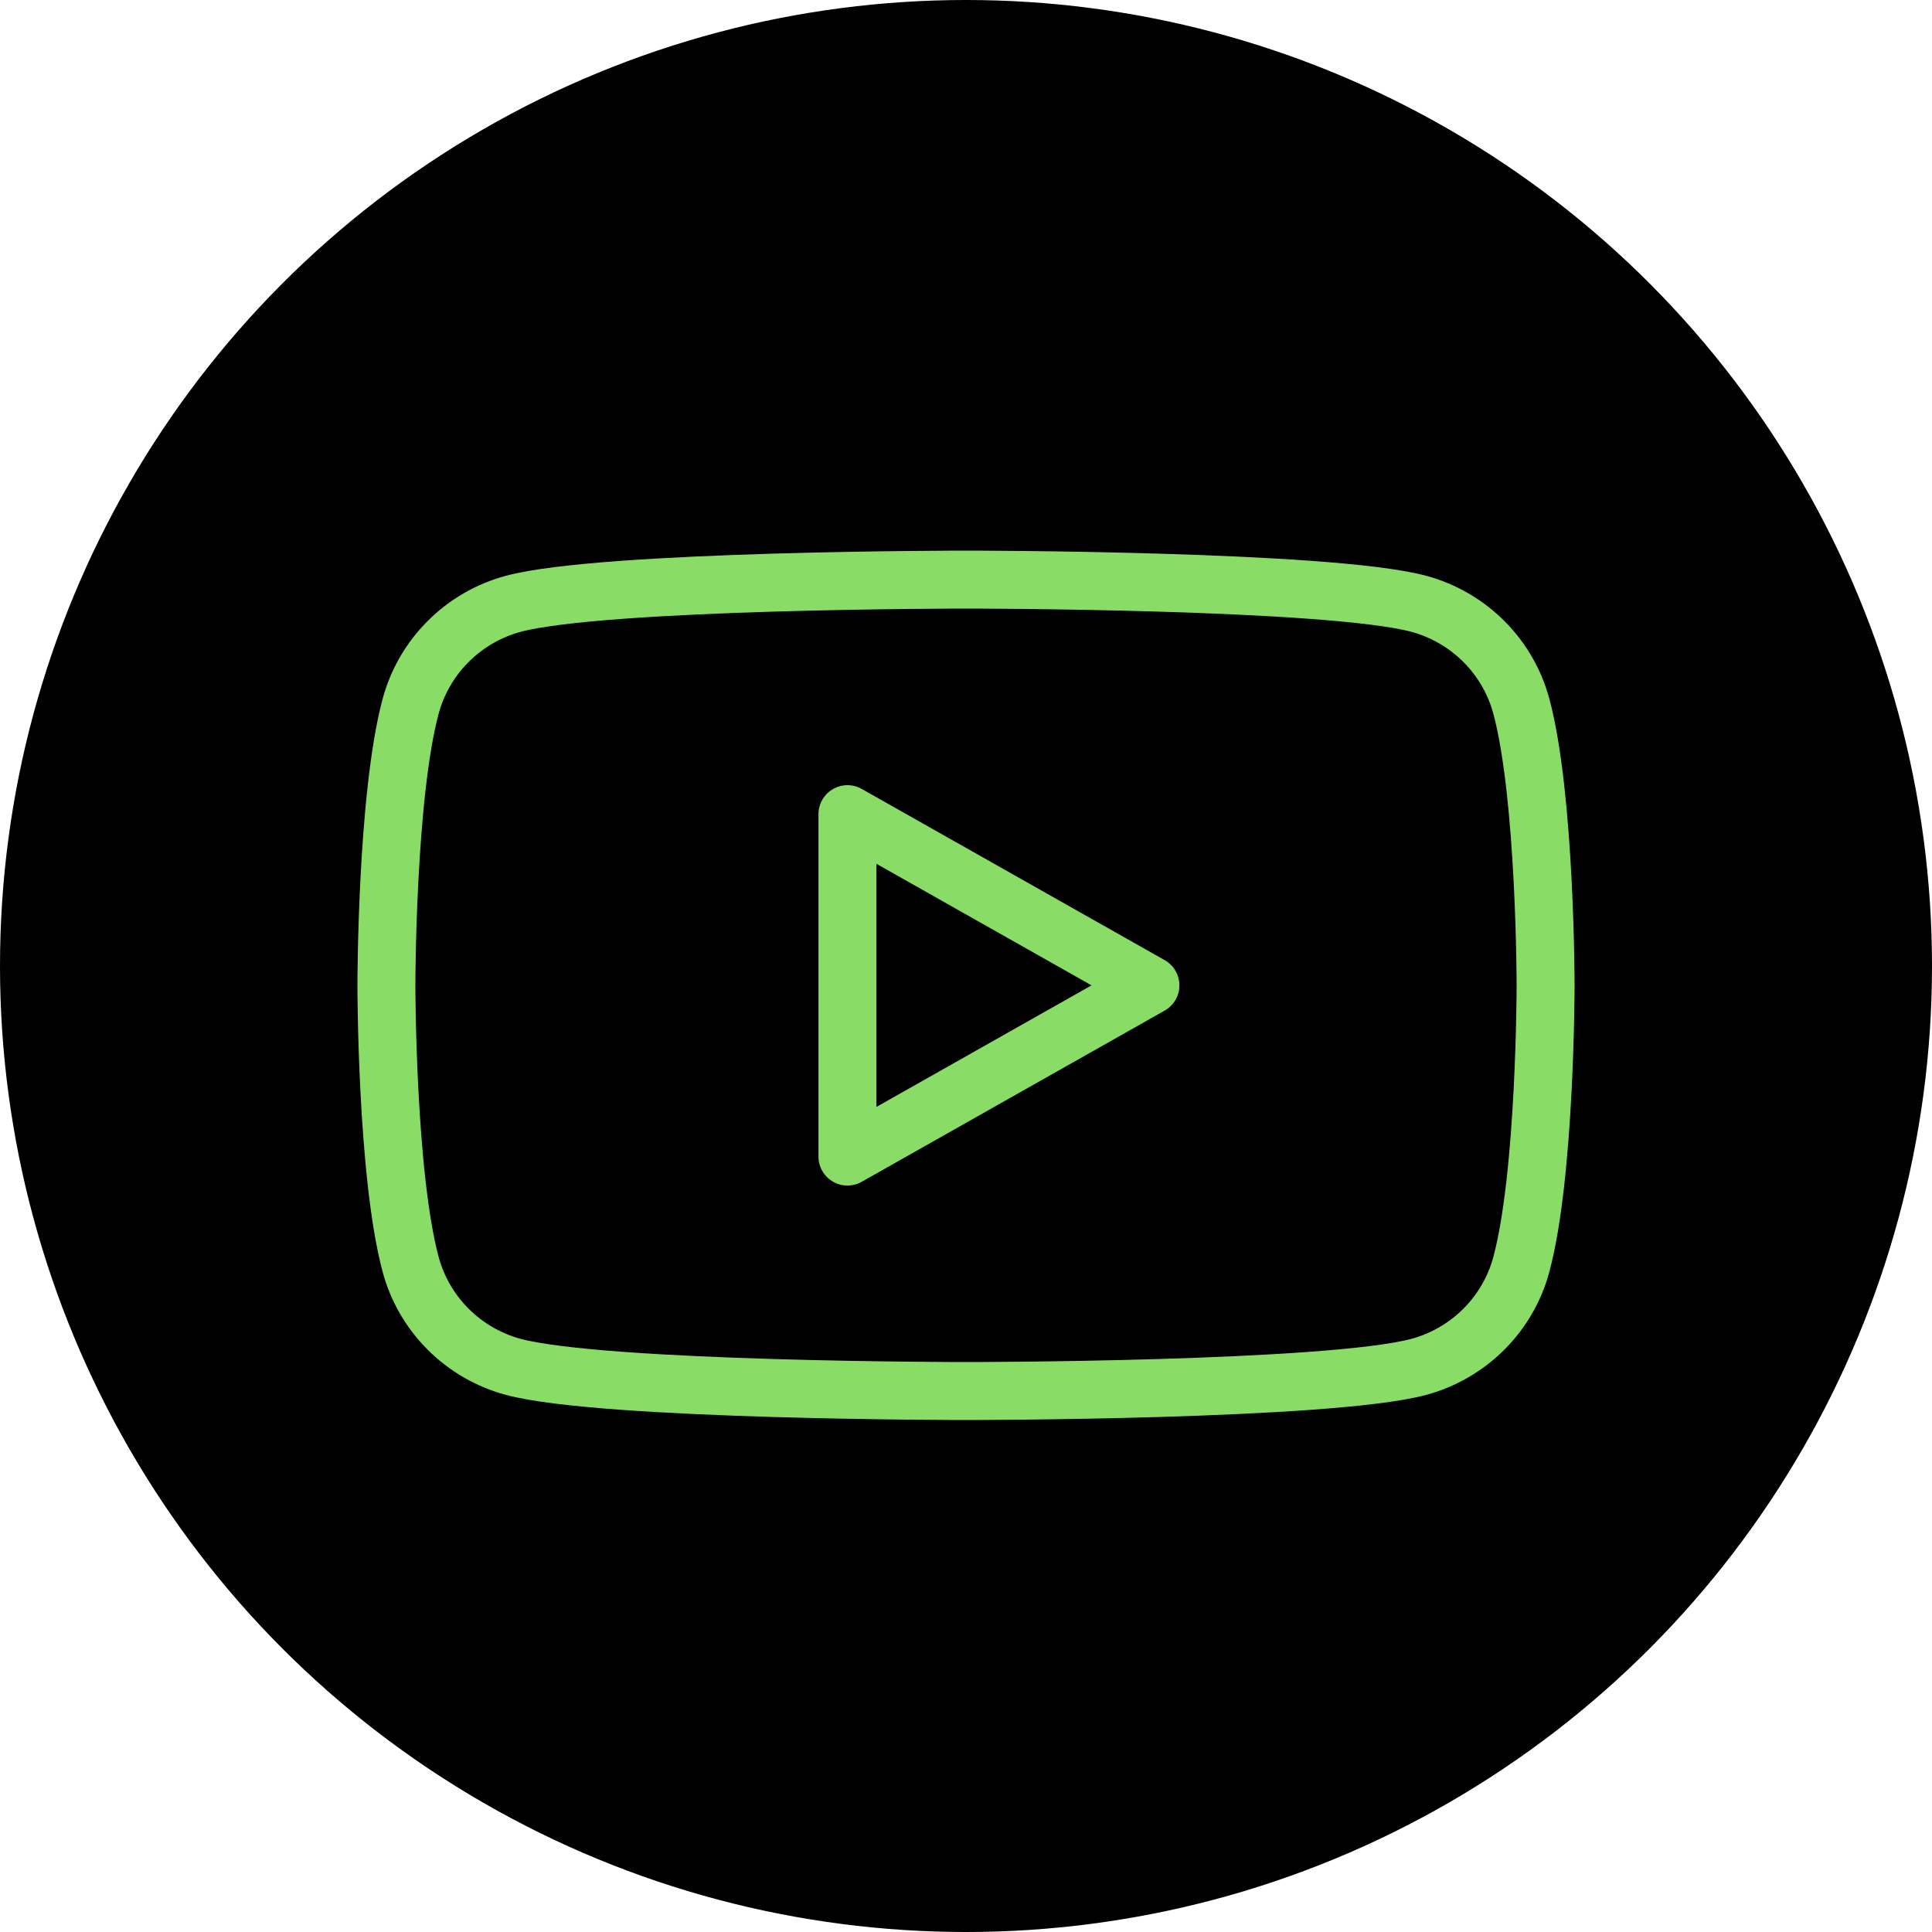 <?xml version="1.0" encoding="UTF-8"?> <svg xmlns="http://www.w3.org/2000/svg" width="50" height="50" viewBox="0 0 50 50" fill="none"><circle cx="25" cy="25" r="25" fill="black"></circle><path d="M39.373 18.279C39.202 17.645 38.868 17.067 38.403 16.602C37.937 16.136 37.357 15.8 36.721 15.627C34.382 15 25 15 25 15C25 15 15.618 15 13.28 15.627C12.643 15.8 12.063 16.136 11.598 16.602C11.132 17.067 10.798 17.645 10.627 18.279C10 20.62 10 25.5 10 25.5C10 25.5 10 30.38 10.627 32.721C10.797 33.355 11.132 33.934 11.597 34.399C12.063 34.865 12.643 35.201 13.28 35.374C15.62 36 25 36 25 36C25 36 34.382 36 36.721 35.374C37.357 35.201 37.937 34.865 38.403 34.399C38.868 33.934 39.203 33.355 39.373 32.721C40 30.383 40 25.5 40 25.5C40 25.5 40 20.62 39.373 18.279ZM21.932 29.932V21.07L29.773 25.501L21.932 29.932Z" stroke="#89DC65" stroke-width="1.5" stroke-miterlimit="10" stroke-linejoin="round"></path></svg> 